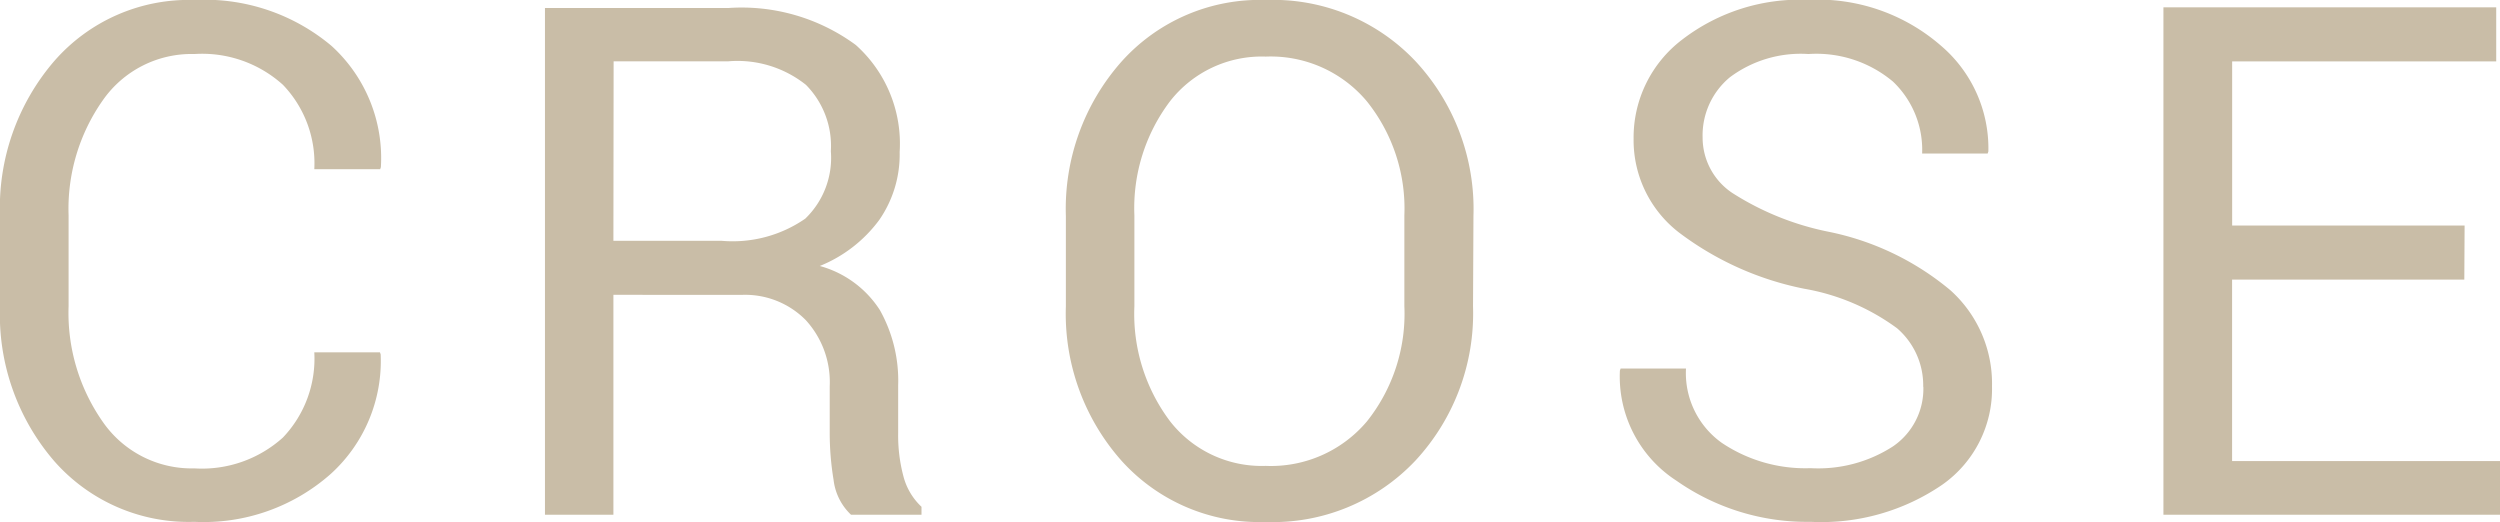 <svg xmlns="http://www.w3.org/2000/svg" width="35.03" height="7.314" viewBox="0 0 35.03 7.314">
  <path id="crose" d="M5.9-2.275l.01.029a2.136,2.136,0,0,1-.7,1.675A2.687,2.687,0,0,1,3.3.1,2.507,2.507,0,0,1,1.335-.752,3.143,3.143,0,0,1,.576-2.92V-4.185a3.152,3.152,0,0,1,.759-2.17A2.5,2.5,0,0,1,3.3-7.212,2.76,2.76,0,0,1,5.22-6.57a2.123,2.123,0,0,1,.693,1.7l-.01.029H4.98a1.587,1.587,0,0,0-.439-1.182A1.688,1.688,0,0,0,3.3-6.455a1.515,1.515,0,0,0-1.284.649,2.642,2.642,0,0,0-.479,1.611V-2.92A2.659,2.659,0,0,0,2.017-1.3,1.515,1.515,0,0,0,3.3-.649a1.694,1.694,0,0,0,1.24-.432A1.6,1.6,0,0,0,4.98-2.275Zm3.271-.806V0H8.212V-7.1h2.573a2.7,2.7,0,0,1,1.782.518,1.855,1.855,0,0,1,.615,1.5,1.61,1.61,0,0,1-.286.952,1.935,1.935,0,0,1-.833.645,1.457,1.457,0,0,1,.842.618,2.022,2.022,0,0,1,.256,1.057v.669a2.227,2.227,0,0,0,.073.6.893.893,0,0,0,.254.43V0H12.5a.8.8,0,0,1-.244-.488,4.033,4.033,0,0,1-.054-.664V-1.8a1.285,1.285,0,0,0-.337-.928,1.193,1.193,0,0,0-.9-.352Zm0-.757h1.514a1.787,1.787,0,0,0,1.174-.31,1.182,1.182,0,0,0,.359-.945,1.217,1.217,0,0,0-.349-.93,1.538,1.538,0,0,0-1.086-.33H9.174Zm12.045.918a3.033,3.033,0,0,1-.808,2.163,2.748,2.748,0,0,1-2.1.859A2.6,2.6,0,0,1,16.29-.757a3.1,3.1,0,0,1-.779-2.163V-4.185a3.11,3.11,0,0,1,.779-2.163,2.6,2.6,0,0,1,2.024-.864,2.744,2.744,0,0,1,2.1.862,3.042,3.042,0,0,1,.808,2.166Zm-.962-1.274a2.4,2.4,0,0,0-.527-1.6,1.758,1.758,0,0,0-1.416-.625,1.629,1.629,0,0,0-1.34.625,2.482,2.482,0,0,0-.5,1.6V-2.92a2.5,2.5,0,0,0,.5,1.611,1.629,1.629,0,0,0,1.34.625,1.759,1.759,0,0,0,1.418-.623,2.418,2.418,0,0,0,.525-1.614Zm7.27,2.4a1.056,1.056,0,0,0-.366-.818,3.079,3.079,0,0,0-1.3-.554,4.3,4.3,0,0,1-1.76-.791,1.634,1.634,0,0,1-.632-1.313,1.722,1.722,0,0,1,.681-1.387,2.7,2.7,0,0,1,1.765-.557,2.627,2.627,0,0,1,1.858.64,1.888,1.888,0,0,1,.667,1.484l-.01.029h-.918A1.319,1.319,0,0,0,27.1-6.069a1.67,1.67,0,0,0-1.184-.386,1.658,1.658,0,0,0-1.1.325,1.057,1.057,0,0,0-.383.847.933.933,0,0,0,.415.774,3.939,3.939,0,0,0,1.348.544,3.845,3.845,0,0,1,1.709.82A1.756,1.756,0,0,1,28.488-1.8a1.639,1.639,0,0,1-.7,1.382A3,3,0,0,1,25.949.1a3.187,3.187,0,0,1-1.882-.576,1.738,1.738,0,0,1-.793-1.543l.01-.029H24.2a1.2,1.2,0,0,0,.5,1.04,2.1,2.1,0,0,0,1.245.356A1.928,1.928,0,0,0,27.1-.957.977.977,0,0,0,27.526-1.792Zm7.582-1.5H31.852V-.752h3.755V0H30.89V-7.109h4.663v.757h-3.7v2.3h3.257Z" transform="translate(-0.576 7.212)" fill="#c9bda7"/>
</svg>
